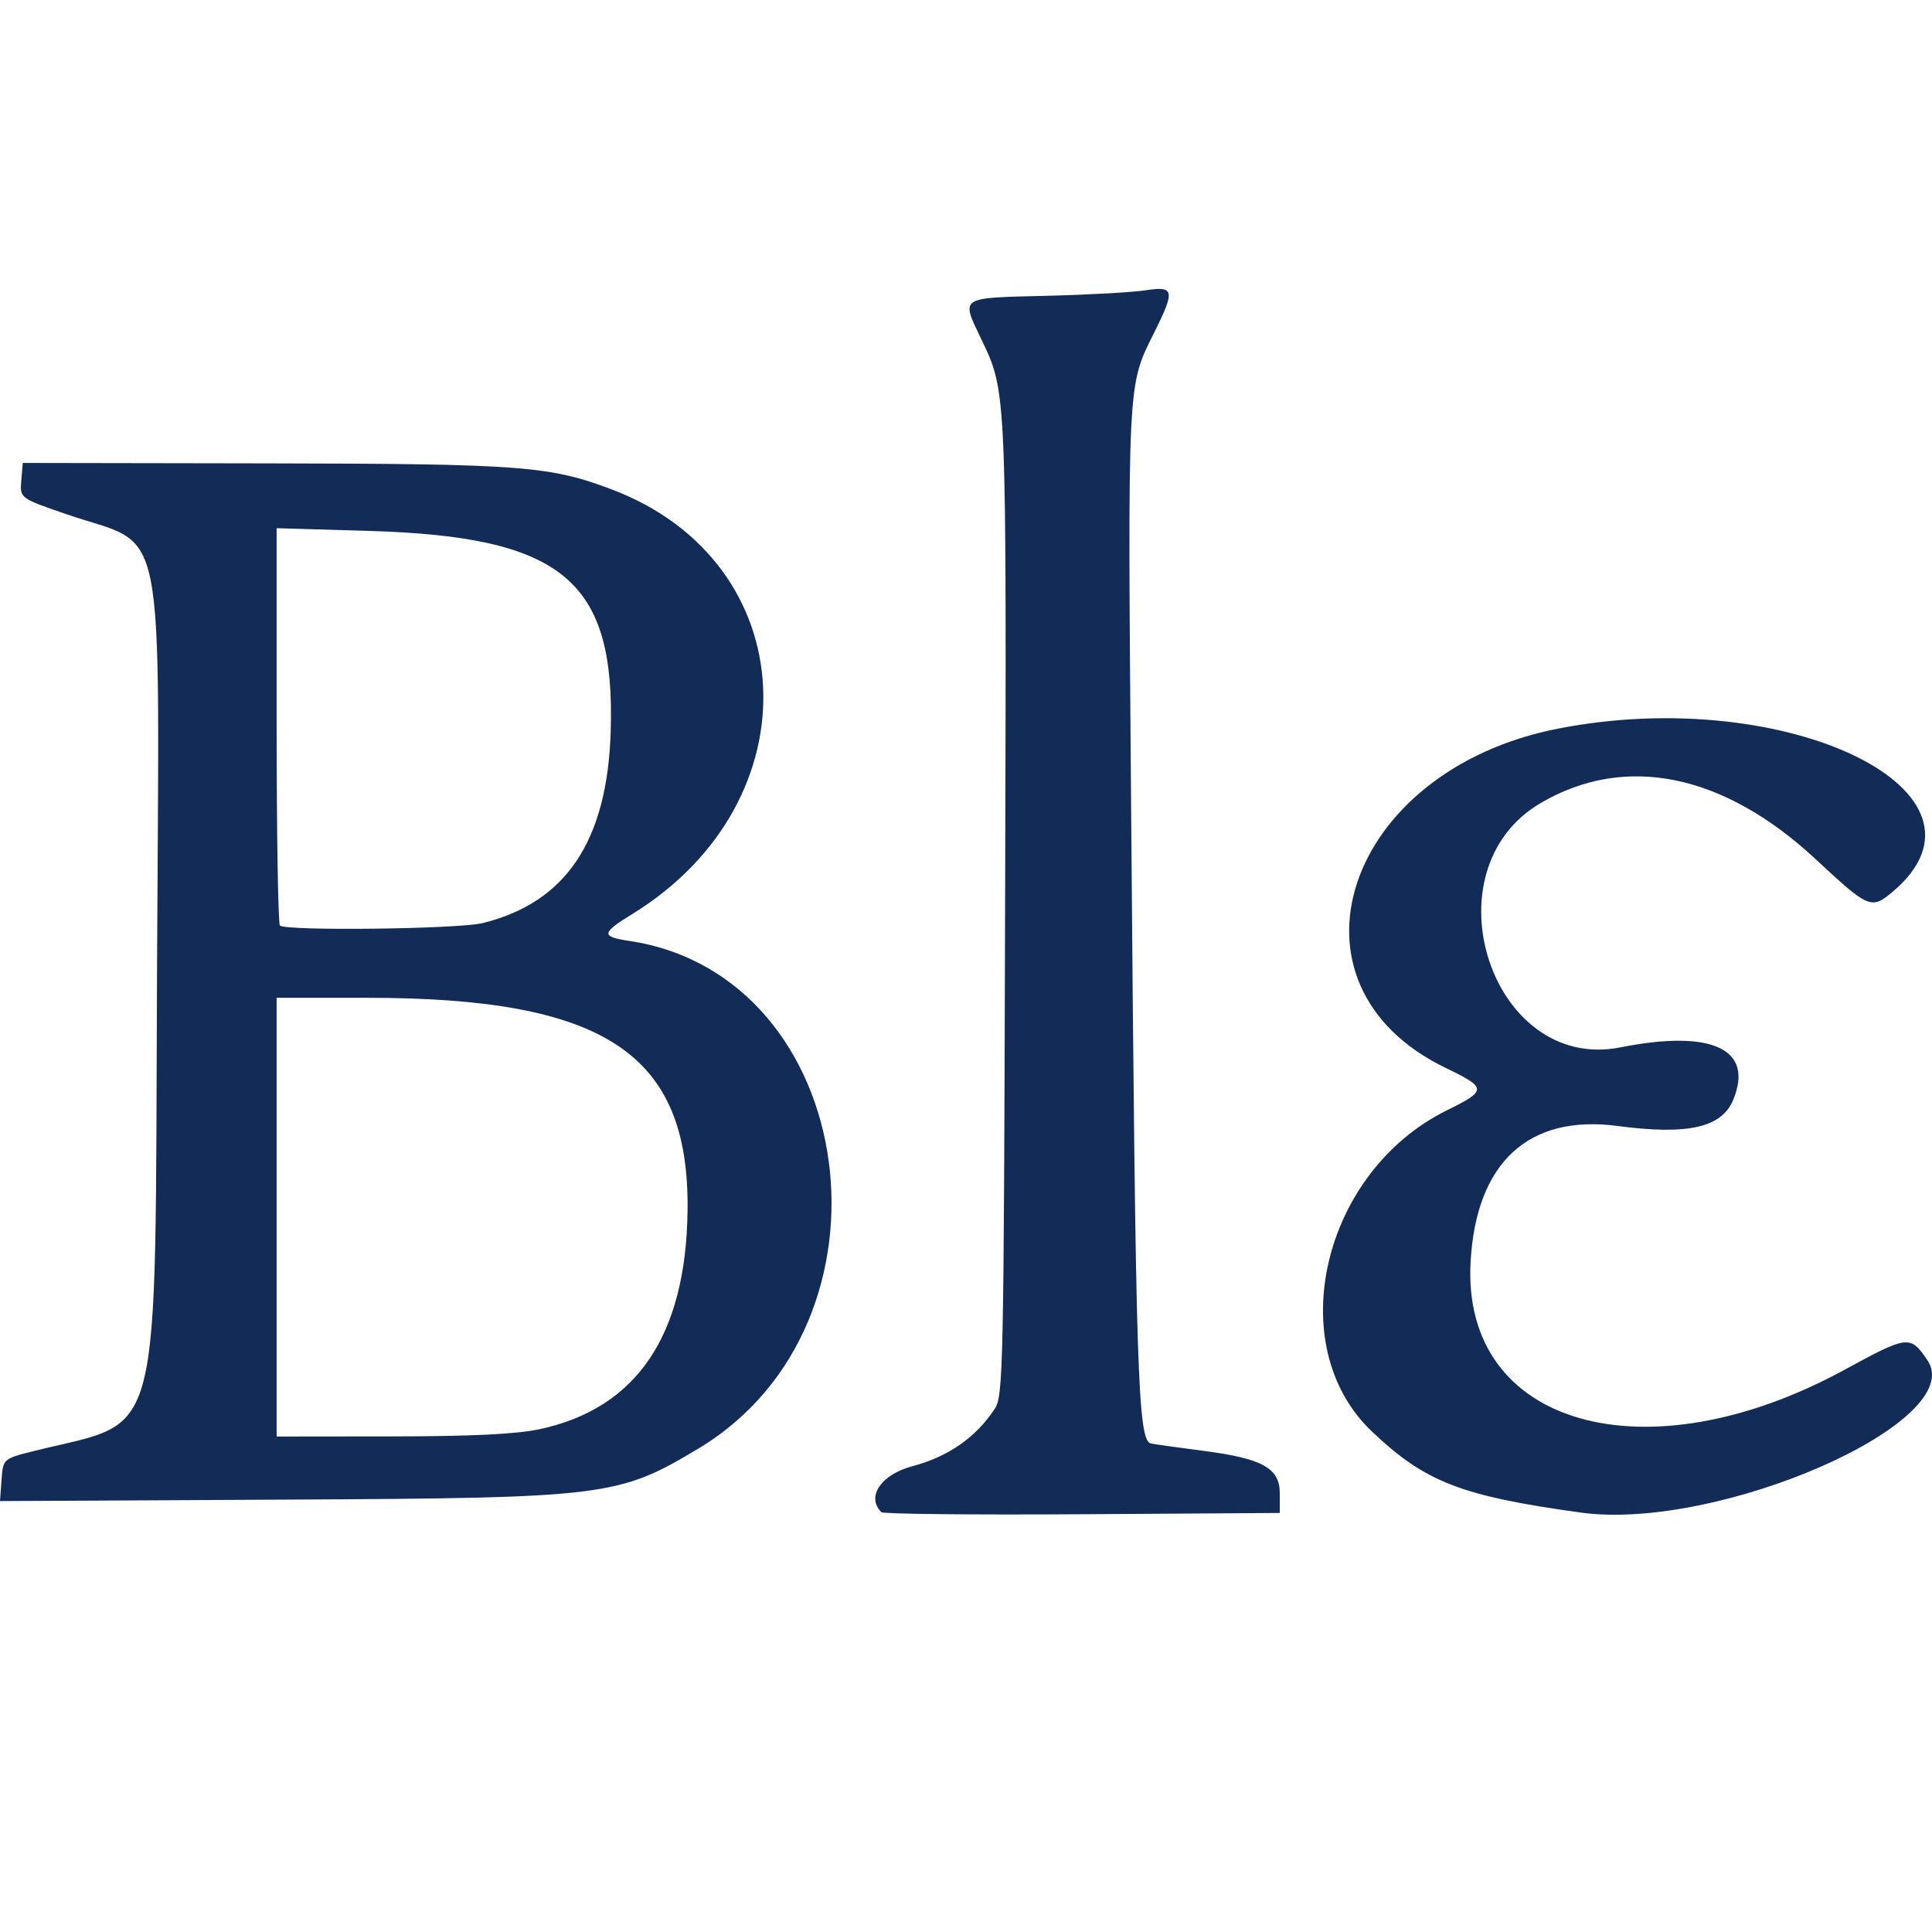 <?xml version="1.0" encoding="UTF-8" standalone="no"?>
<!-- Created with Inkscape (http://www.inkscape.org/) -->

<svg
   width="720"
   height="720"
   viewBox="0 0 720 720"
   version="1.1"
   id="svg1"
   xmlns:inkscape="http://www.inkscape.org/namespaces/inkscape"
   xmlns:sodipodi="http://sodipodi.sourceforge.net/DTD/sodipodi-0.dtd"
   xmlns="http://www.w3.org/2000/svg"
   xmlns:svg="http://www.w3.org/2000/svg">
  <sodipodi:namedview
     id="namedview1"
     pagecolor="#ffffff"
     bordercolor="#000000"
     borderopacity="0.25"
     inkscape:showpageshadow="2"
     inkscape:pageopacity="0.0"
     inkscape:pagecheckerboard="0"
     inkscape:deskcolor="#d1d1d1"
     inkscape:document-units="px">
    <inkscape:page
       x="0"
       y="0"
       width="720"
       height="720"
       id="page2"
       margin="0"
       bleed="0" />
  </sodipodi:namedview>
  <defs
     id="defs1" />
  <g
     inkscape:label="Layer 1"
     inkscape:groupmode="layer"
     id="layer1">
    <path
       style="fill:#132b57;fill-opacity:1;stroke-width:5.741"
       d="m 328.462,563.549 c -5.749,-5.749 -0.13,-14.052 11.614,-17.155 13.318,-3.52 23.671,-10.746 30.648,-21.393 3.16,-4.822 3.365,-14.786 3.846,-187.044 0.542,-194.458 0.664,-191.566 -8.945,-211.701 -7.528,-15.772 -8.359,-15.219 24.061,-16.007 15.656,-0.379 32.392,-1.306 37.191,-2.059 10.703,-1.677 11.087,-0.006 3.507,15.259 -10.417,20.981 -10.142,15.373 -8.829,180.131 1.671,209.593 2.428,233.475 7.429,234.384 2.124,0.386 10.794,1.597 19.266,2.69 22.204,2.865 28.686,6.443 28.686,15.832 v 7.348 l -73.615,0.479 c -40.488,0.265 -74.176,-0.087 -74.861,-0.766 z m 260.537,0.13 c -44.546,-6.179 -57.852,-11.349 -77.723,-30.201 -33.706,-31.977 -18.556,-96.768 27.995,-119.724 14.963,-7.378 14.936,-8.329 -0.449,-15.744 -64.248,-30.963 -37.855,-110.848 41.781,-126.466 85.431,-16.754 168.647,23.843 124.691,60.83 -7.888,6.637 -8.928,6.198 -28.483,-12.026 -34.409,-32.067 -71.046,-39.597 -102.623,-21.092 -42.957,25.174 -18.363,100.617 29.686,91.066 34.137,-6.785 49.953,0.616 41.997,19.657 -4.289,10.266 -16.937,13.095 -43.069,9.637 -33.228,-4.398 -52.742,13.691 -54.76,50.76 -3.321,60.997 65.082,80.625 139.501,40.03 23.486,-12.811 24.327,-12.908 30.722,-3.541 15.607,22.86 -77.865,63.942 -129.265,56.813 z M 0.569,551.508 C 1.137,543.617 1.137,543.617 13.079,540.651 61.159,528.705 57.701,542.276 58.516,362.346 59.308,187.409 62.75,204.729 24.584,191.573 7.385,185.645 7.385,185.645 7.936,179.088 L 8.487,172.53 98.503,172.682 c 95.915,0.152 106.277,0.935 129.552,9.743 71.709,27.138 75.969,116.131 7.573,158.215 -11.571,7.12 -11.722,8.415 -1.165,9.998 86.05,12.904 103.667,142.551 25.717,189.258 -29.716,17.805 -34.21,18.362 -153.061,18.965 L 0,559.405 Z M 200.87,532.669 c 36.418,-7.718 54.878,-35 55.366,-81.824 0.607,-58.219 -30.793,-78.994 -119.396,-78.994 h -33.745 v 81.75 81.75 l 42.712,-0.046 c 29.85,-0.023 46.431,-0.82 55.063,-2.65 z M 179.898,344.003 c 31.074,-7.675 46.42,-30.637 47.69,-71.353 1.758,-56.349 -17.906,-72.681 -90.047,-74.793 l -34.445,-1.009 v 73.417 c 0,40.38 0.551,73.969 1.224,74.642 2.12,2.12 66.448,1.35 75.578,-0.905 z"
       id="path1" />
  </g>
</svg>
